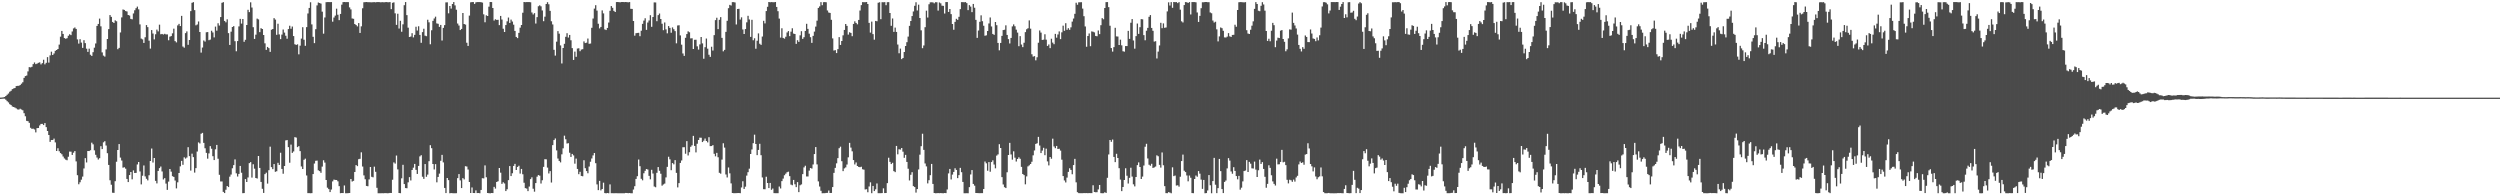 <svg xmlns="http://www.w3.org/2000/svg" width="1920" height="150"><path d="M0 74.965h1v1.000H0zM1 74.891h1v1.000H1zM2 74.756h1v1.000H2zM3 74.509h1v1.264H3zM4 73.728h1v2.883H4zM5 72.740h1v4.964H5zM6 71.832h1v6.817H6zM7 70.476h1v9.548H7zM8 69.756h1v10.947H8zM9 68.467h1v13.347H9zM10 67.917h1v14.275H10zM11 67.609h1v15.038H11zM12 66.103h1v17.143H12zM13 65.949h1v18.070H13zM14 65.907h1v18.242H14zM15 65.314h1v18.203H15zM16 64.272h1v19.850H16zM17 63.204h1v21.466H17zM18 59.826h1v27.098H18zM19 58.398h1v30.879H19zM20 57.999h1v34.828H20zM21 54.857h1v38.246H21zM22 51.550h1v42.832H22zM23 51.781h1v46.345H23zM24 51.284h1v47.690H24zM25 49.277h1v49.529H25zM26 47.970h1v51.460H26zM27 49.230h1v52.429H27zM28 48.866h1v49.563H28zM29 48.227h1v50.079H29zM30 47.871h1v48.487H30zM31 49.452h1v45.733H31zM32 48.491h1v46.626H32zM33 45.868h1v50.181H33zM34 49.397h1v45.115H34zM35 48.215h1v49.408H35zM36 43.886h1v56.739H36zM37 48.081h1v55.575H37zM38 42.566h1v66.385H38zM39 39.668h1v67.868H39zM40 42.258h1v65.237H40zM41 41.052h1v65.412H41zM42 39.025h1v70.355H42zM43 38.391h1v77.577H43zM44 37.613h1v76.276H44zM45 34.237h1v81.946H45zM46 28.145h1v89.420H46zM47 23.736h1v94.723H47zM48 26.058h1v94.157H48zM49 29.240h1v92.482H49zM50 29.806h1v92.843H50zM51 29.325h1v93.778H51zM52 27.464h1v92.899H52zM53 26.312h1v90.132H53zM54 26.990h1v89.492H54zM55 24.190h1v94.790H55zM56 21.813h1v95.424H56zM57 21.074h1v94.954H57zM58 22.229h1v101.707H58zM59 30.267h1v104.262H59zM60 33.501h1v107.998H60zM61 30.106h1v109.872H61zM62 32.721h1v105.247H62zM63 36.767h1v98.848H63zM64 30.895h1v98.509H64zM65 33.145h1v88.297H65zM66 37.371h1v87.406H66zM67 39.826h1v76.123H67zM68 37.368h1v78.669H68zM69 42.020h1v73.358H69zM70 42.967h1v66.611H70zM71 40.077h1v70.753H71zM72 36.623h1v78.842H72zM73 33.369h1v85.524H73zM74 19.900h1v101.070H74zM75 18.376h1v104.157H75zM76 14.289h1v107.197H76zM77 20.216h1v92.042H77zM78 40.255h1v74.254H78zM79 42.687h1v66.612H79zM80 43.494h1v64.928H80zM81 37.936h1v73.845H81zM82 29.970h1v87.693H82zM83 22.356h1v104.296H83zM84 11.572h1v126.863H84zM85 12.949h1v128.947H85zM86 16.849h1v131.186H86zM87 17.676h1v130.424H87zM88 15.590h1v123.552H88zM89 16.314h1v107.923H89zM90 37.770h1v77.423H90zM91 36.766h1v73.873H91zM92 24.939h1v96.108H92zM93 13.376h1v109.918H93zM94 7.284h1v121.469H94zM95 7.615h1v120.827H95zM96 8.515h1v121.001H96zM97 8.809h1v128.591H97zM98 11.542h1v128.294H98zM99 11.932h1v122.508H99zM100 14.487h1v117.589H100zM101 14.862h1v122.861H101zM102 10.333h1v120.524H102zM103 7.885h1v124.987H103zM104 6.282h1v126.476H104zM105 5.069h1v121.217H105zM106 7.177h1v117.228H106zM107 18.747h1v112.957H107zM108 29.654h1v111.955H108zM109 30.239h1v104.712H109zM110 32.967h1v94.098H110zM111 28.622h1v106.827H111zM112 19.259h1v118.034H112zM113 20.826h1v117.731H113zM114 31.212h1v103.369H114zM115 37.344h1v86.319H115zM116 23.106h1v90.968H116zM117 25.775h1v99.033H117zM118 30.261h1v91.080H118zM119 26.306h1v112.615H119zM120 22.716h1v118.113H120zM121 24.132h1v107.129H121zM122 18.955h1v110.176H122zM123 26.292h1v101.589H123zM124 26.085h1v105.601H124zM125 26.511h1v111.343H125zM126 25.938h1v110.858H126zM127 26.405h1v114.605H127zM128 26.399h1v119.418H128zM129 30.929h1v108.548H129zM130 28.151h1v101.616H130zM131 27.720h1v104.140H131zM132 25.622h1v109.714H132zM133 21.994h1v113.903H133zM134 31.568h1v107.067H134zM135 32.572h1v112.139H135zM136 19.517h1v120.505H136zM137 18.328h1v114.548H137zM138 20.028h1v107.691H138zM139 12.169h1v111.394H139zM140 35.761h1v90.787H140zM141 36.617h1v84.221H141zM142 25.422h1v96.382H142zM143 24.122h1v96.843H143zM144 34.416h1v78.650H144zM145 30.740h1v89.145H145zM146 8.561h1v122.474H146zM147 2.165h1v115.845H147zM148 1.662h1v119.018H148zM149 7.760h1v124.797H149zM150 19.445h1v109.693H150zM151 18.809h1v97.585H151zM152 16.475h1v92.881H152zM153 24.570h1v85.634H153zM154 40.395h1v62.323H154zM155 36.523h1v65.514H155zM156 31.064h1v78.682H156zM157 31.975h1v81.900H157zM158 24.800h1v92.581H158zM159 24.609h1v97.257H159zM160 30.888h1v86.912H160zM161 30.423h1v81.797H161zM162 23.603h1v90.634H162zM163 24.914h1v95.057H163zM164 28.711h1v94.229H164zM165 20.450h1v94.234H165zM166 23.569h1v87.762H166zM167 17.844h1v104.074H167zM168 19.584h1v114.643H168zM169 13.114h1v126.246H169zM170 2.168h1v137.175H170zM171 1.623h1v145.750H171zM172 16.091h1v132.165H172zM173 17.130h1v128.567H173zM174 14.871h1v127.980H174zM175 25.454h1v118.237H175zM176 34.505h1v101.167H176zM177 24.330h1v109.717H177zM178 20.748h1v108.488H178zM179 20.065h1v106.747H179zM180 31.666h1v90.763H180zM181 39.382h1v93.741H181zM182 31.521h1v104.072H182zM183 20.263h1v113.303H183zM184 14.514h1v112.900H184zM185 18.115h1v114.541H185zM186 14.592h1v133.791H186zM187 32.086h1v116.199H187zM188 30.565h1v106.938H188zM189 19.182h1v120.586H189zM190 7.521h1v128.794H190zM191 9.318h1v115.944H191zM192 1.783h1v122.721H192zM193 5.769h1v130.630H193zM194 20.914h1v105.254H194zM195 29.893h1v99.633H195zM196 26.633h1v110.075H196zM197 14.268h1v122.848H197zM198 14.878h1v104.936H198zM199 24.695h1v104.261H199zM200 21.633h1v118.113H200zM201 22.253h1v122.760H201zM202 26.901h1v121.297H202zM203 33.299h1v100.413H203zM204 38.315h1v94.294H204zM205 36.067h1v104.961H205zM206 36.971h1v93.761H206zM207 39.837h1v72.816H207zM208 22.857h1v105.482H208zM209 22.269h1v107.600H209zM210 13.924h1v112.088H210zM211 15.045h1v116.886H211zM212 26.722h1v104.795H212zM213 18.210h1v106.846H213zM214 26.405h1v100.243H214zM215 30.051h1v87.227H215zM216 26.556h1v103.208H216zM217 22.656h1v110.787H217zM218 25.017h1v102.481H218zM219 27.450h1v80.393H219zM220 29.758h1v77.818H220zM221 22.315h1v90.709H221zM222 19.743h1v105.238H222zM223 22.079h1v88.972H223zM224 20.383h1v97.022H224zM225 27.689h1v88.656H225zM226 33.974h1v71.359H226zM227 34.506h1v71.181H227zM228 34.022h1v78.960H228zM229 41.736h1v70.471H229zM230 35.069h1v80.997H230zM231 29.650h1v98.184H231zM232 20.914h1v108.899H232zM233 30.531h1v92.201H233zM234 35.171h1v86.696H234zM235 20.821h1v113.915H235zM236 10.336h1v137.974H236zM237 6.111h1v142.194H237zM238 1.715h1v146.690H238zM239 18.758h1v129.586H239zM240 28.273h1v105.394H240zM241 33.103h1v92.505H241zM242 22.403h1v101.092H242zM243 4.157h1v119.209H243zM244 1.959h1v128.836H244zM245 2.316h1v129.097H245zM246 2.772h1v129.914H246zM247 8.974h1v118.996H247zM248 25.859h1v97.231H248zM249 13.427h1v111.455H249zM250 1.681h1v136.561H250zM251 1.609h1v142.535H251zM252 1.585h1v143.677H252zM253 1.624h1v145.880H253zM254 1.590h1v143.957H254zM255 16.619h1v122.677H255zM256 13.473h1v124.438H256zM257 11.981h1v126.205H257zM258 6.662h1v131.563H258zM259 11.314h1v127.964H259zM260 15.460h1v127.516H260zM261 10.710h1v137.680H261zM262 3.606h1v144.610H262zM263 1.640h1v146.628H263zM264 1.560h1v140.877H264zM265 1.637h1v146.777H265zM266 1.565h1v146.875H266zM267 1.616h1v146.730H267zM268 5.665h1v142.535H268zM269 7.237h1v130.246H269zM270 14.199h1v125.232H270zM271 14.446h1v124.435H271zM272 18.442h1v113.673H272zM273 19.252h1v107.523H273zM274 20.270h1v107.308H274zM275 17.716h1v104.529H275zM276 25.318h1v96.666H276zM277 20.236h1v96.739H277zM278 6.368h1v121.544H278zM279 1.730h1v132.997H279zM280 1.647h1v136.040H280zM281 1.558h1v141.246H281zM282 1.694h1v141.363H282zM283 1.674h1v136.112H283zM284 1.745h1v126.522H284zM285 1.778h1v134.026H285zM286 1.684h1v134.498H286zM287 1.613h1v126.371H287zM288 1.768h1v130.175H288zM289 1.606h1v142.640H289zM290 1.586h1v146.835H290zM291 1.649h1v146.770H291zM292 1.807h1v146.626H292zM293 1.653h1v146.702H293zM294 1.724h1v146.700H294zM295 1.734h1v146.608H295zM296 1.550h1v146.800H296zM297 1.678h1v146.748H297zM298 1.720h1v146.650H298zM299 1.585h1v146.608H299zM300 7.033h1v141.180H300zM301 2.129h1v135.912H301zM302 1.771h1v122.967H302zM303 10.253h1v115.397H303zM304 19.102h1v100.367H304zM305 10.549h1v119.546H305zM306 21.898h1v126.318H306zM307 15.992h1v132.385H307zM308 24.391h1v112.556H308zM309 18.703h1v107.876H309zM310 4.002h1v137.383H310zM311 1.589h1v142.860H311zM312 11.607h1v132.990H312zM313 21.270h1v118.737H313zM314 28.417h1v107.630H314zM315 28.074h1v110.541H315zM316 25.491h1v105.060H316zM317 28.741h1v100.052H317zM318 26.767h1v99.110H318zM319 20.556h1v109.888H319zM320 23.434h1v110.147H320zM321 20.190h1v107.226H321zM322 26.836h1v93.269H322zM323 32.886h1v86.329H323zM324 24.667h1v111.048H324zM325 22.076h1v115.310H325zM326 27.396h1v98.614H326zM327 27.807h1v107.961H327zM328 15.172h1v118.935H328zM329 17.137h1v106.666H329zM330 33.973h1v77.559H330zM331 23.235h1v90.584H331zM332 16.029h1v109.911H332zM333 14.193h1v115.970H333zM334 12.793h1v113.287H334zM335 17.984h1v122.067H335zM336 18.262h1v117.643H336zM337 20.613h1v112.729H337zM338 19.132h1v104.362H338zM339 31.104h1v87.859H339zM340 21.379h1v103.349H340zM341 19.285h1v125.035H341zM342 1.833h1v146.462H342zM343 1.784h1v134.940H343zM344 10.245h1v128.082H344zM345 4.628h1v143.807H345zM346 6.621h1v141.654H346zM347 3.081h1v145.277H347zM348 1.609h1v146.814H348zM349 4.129h1v144.302H349zM350 7.479h1v140.916H350zM351 18.051h1v118.755H351zM352 19.627h1v114.063H352zM353 23.072h1v115.470H353zM354 22.220h1v122.236H354zM355 9.982h1v126.831H355zM356 18.443h1v119.337H356zM357 18.911h1v108.720H357zM358 32.828h1v95.092H358zM359 35.264h1v94.933H359zM360 11.974h1v127.794H360zM361 1.766h1v146.471H361zM362 1.608h1v142.358H362zM363 1.611h1v146.634H363zM364 3.030h1v145.220H364zM365 1.790h1v144.435H365zM366 1.606h1v146.653H366zM367 1.599h1v146.626H367zM368 1.581h1v146.822H368zM369 1.679h1v144.179H369zM370 1.992h1v134.852H370zM371 11.003h1v126.019H371zM372 17.086h1v109.933H372zM373 11.782h1v124.334H373zM374 12.285h1v135.920H374zM375 5.142h1v143.211H375zM376 1.548h1v146.906H376zM377 1.571h1v146.674H377zM378 6.119h1v142.179H378zM379 15.753h1v127.777H379zM380 14.805h1v130.045H380zM381 15.292h1v124.481H381zM382 15.230h1v123.997H382zM383 19.322h1v109.710H383zM384 12.223h1v120.364H384zM385 14.985h1v126.239H385zM386 22.058h1v117.934H386zM387 24.582h1v116.314H387zM388 19.233h1v127.481H388zM389 16.399h1v128.940H389zM390 13.453h1v124.869H390zM391 17.597h1v109.935H391zM392 15.070h1v120.170H392zM393 16.549h1v116.495H393zM394 18.963h1v108.466H394zM395 23.776h1v102.058H395zM396 28.362h1v102.174H396zM397 29.284h1v98.940H397zM398 25.255h1v102.021H398zM399 21.224h1v112.099H399zM400 19.224h1v110.521H400zM401 9.775h1v124.042H401zM402 1.560h1v138.792H402zM403 1.684h1v142.800H403zM404 1.594h1v143.247H404zM405 1.565h1v145.215H405zM406 1.573h1v141.672H406zM407 1.716h1v135.882H407zM408 9.567h1v126.614H408zM409 11.117h1v133.822H409zM410 10.101h1v137.087H410zM411 18.049h1v122.569H411zM412 13.169h1v122.516H412zM413 4.799h1v129.645H413zM414 4.111h1v130.790H414zM415 4.874h1v136.058H415zM416 8.024h1v130.423H416zM417 16.272h1v111.893H417zM418 12.825h1v109.426H418zM419 3.063h1v119.297H419zM420 1.695h1v127.011H420zM421 3.262h1v129.957H421zM422 8.371h1v123.068H422zM423 16.345h1v123.820H423zM424 18.764h1v92.673H424zM425 38.256h1v69.300H425zM426 42.687h1v63.665H426zM427 31.978h1v83.553H427zM428 23.930h1v97.829H428zM429 25.868h1v97.720H429zM430 34.857h1v89.841H430zM431 48.750h1v69.764H431zM432 36.887h1v77.035H432zM433 33.614h1v70.595H433zM434 28.272h1v78.677H434zM435 25.483h1v84.726H435zM436 28.811h1v81.156H436zM437 26.827h1v90.452H437zM438 30.905h1v89.623H438zM439 36.991h1v81.207H439zM440 46.037h1v73.296H440zM441 39.653h1v86.055H441zM442 43.610h1v78.176H442zM443 37.253h1v92.491H443zM444 37.049h1v96.753H444zM445 39.338h1v92.605H445zM446 38.054h1v97.082H446zM447 37.794h1v97.563H447zM448 31.790h1v91.319H448zM449 33.073h1v96.101H449zM450 32.758h1v98.605H450zM451 29.573h1v103.501H451zM452 33.653h1v94.270H452zM453 33.422h1v90.794H453zM454 21.361h1v100.345H454zM455 14.244h1v105.112H455zM456 6.617h1v110.892H456zM457 3.988h1v121.357H457zM458 8.126h1v133.499H458zM459 18.237h1v127.778H459zM460 21.824h1v117.098H460zM461 20.665h1v125.538H461zM462 7.961h1v137.200H462zM463 10.284h1v130.010H463zM464 22.561h1v125.704H464zM465 23.095h1v125.365H465zM466 21.434h1v126.793H466zM467 17.330h1v131.116H467zM468 8.288h1v133.331H468zM469 4.650h1v143.738H469zM470 5.978h1v142.391H470zM471 8.339h1v140.108H471zM472 9.220h1v139.157H472zM473 1.587h1v146.782H473zM474 1.555h1v146.889H474zM475 1.698h1v146.744H475zM476 1.720h1v146.709H476zM477 1.547h1v146.876H477zM478 1.531h1v146.890H478zM479 1.625h1v146.788H479zM480 1.561h1v146.635H480zM481 1.652h1v146.578H481zM482 1.799h1v146.584H482zM483 1.579h1v146.637H483zM484 6.734h1v141.693H484zM485 6.855h1v141.575H485zM486 16.124h1v129.435H486zM487 27.369h1v115.649H487zM488 25.473h1v111.963H488zM489 25.316h1v109.991H489zM490 25.168h1v97.363H490zM491 27.826h1v99.812H491zM492 23.615h1v113.723H492zM493 18.330h1v120.158H493zM494 15.816h1v117.271H494zM495 14.029h1v117.136H495zM496 22.917h1v106.896H496zM497 17.283h1v112.905H497zM498 15.704h1v119.360H498zM499 11.681h1v126.066H499zM500 20.565h1v109.856H500zM501 13.063h1v120.206H501zM502 1.847h1v141.405H502zM503 1.882h1v141.922H503zM504 16.290h1v116.423H504zM505 11.615h1v116.679H505zM506 10.403h1v120.792H506zM507 14.592h1v118.847H507zM508 18.235h1v124.369H508zM509 23.188h1v118.482H509zM510 17.260h1v123.731H510zM511 22.598h1v113.633H511zM512 25.614h1v102.549H512zM513 20.028h1v100.339H513zM514 21.410h1v100.934H514zM515 25.150h1v105.539H515zM516 21.031h1v104.197H516zM517 22.430h1v103.766H517zM518 23.905h1v99.096H518zM519 33.288h1v99.499H519zM520 19.576h1v124.340H520zM521 19.404h1v121.247H521zM522 27.174h1v97.958H522zM523 34.315h1v88.932H523zM524 41.037h1v72.079H524zM525 42.927h1v70.125H525zM526 29.031h1v89.023H526zM527 26.149h1v82.226H527zM528 24.075h1v95.322H528zM529 24.784h1v92.126H529zM530 29.506h1v83.259H530zM531 29.400h1v82.226H531zM532 37.652h1v66.708H532zM533 30.549h1v81.553H533zM534 30.525h1v86.504H534zM535 35.571h1v74.792H535zM536 38.103h1v69.424H536zM537 34.084h1v71.641H537zM538 28.411h1v77.387H538zM539 33.328h1v75.788H539zM540 45.098h1v62.961H540zM541 36.246h1v70.140H541zM542 29.579h1v78.701H542zM543 37.388h1v71.978H543zM544 42.021h1v63.370H544zM545 43.697h1v68.523H545zM546 35.909h1v76.272H546zM547 38.832h1v72.608H547zM548 26.994h1v91.113H548zM549 15.456h1v104.624H549zM550 13.613h1v103.777H550zM551 22.385h1v98.388H551zM552 15.186h1v117.525H552zM553 13.169h1v120.197H553zM554 29.060h1v93.518H554zM555 39.447h1v70.558H555zM556 38.312h1v75.056H556zM557 24.499h1v109.496H557zM558 15.981h1v120.290H558zM559 6.315h1v122.295H559zM560 3.759h1v129.364H560zM561 4.265h1v136.584H561zM562 1.618h1v146.596H562zM563 1.632h1v146.751H563zM564 1.893h1v146.459H564zM565 18.805h1v129.536H565zM566 6.899h1v141.386H566zM567 6.769h1v141.444H567zM568 14.990h1v133.379H568zM569 13.323h1v130.672H569zM570 22.618h1v116.611H570zM571 26.133h1v118.993H571zM572 22.341h1v121.018H572zM573 17.149h1v117.693H573zM574 12.154h1v120.104H574zM575 14.940h1v114.620H575zM576 28.301h1v89.980H576zM577 15.206h1v99.588H577zM578 30.942h1v79.014H578zM579 29.385h1v74.055H579zM580 37.441h1v73.155H580zM581 31.260h1v87.903H581zM582 25.639h1v89.510H582zM583 33.575h1v76.844H583zM584 34.449h1v84.762H584zM585 28.075h1v108.222H585zM586 15.970h1v129.344H586zM587 17.978h1v127.362H587zM588 8.506h1v127.251H588zM589 5.239h1v135.288H589zM590 1.546h1v142.907H590zM591 1.730h1v138.757H591zM592 1.577h1v144.170H592zM593 1.699h1v143.096H593zM594 1.746h1v146.605H594zM595 1.558h1v146.796H595zM596 5.310h1v143.074H596zM597 8.579h1v139.777H597zM598 14.270h1v128.995H598zM599 28.888h1v115.858H599zM600 21.725h1v117.383H600zM601 29.127h1v108.042H601zM602 29.683h1v104.910H602zM603 28.198h1v105.171H603zM604 24.929h1v107.297H604zM605 23.855h1v107.964H605zM606 27.736h1v107.547H606zM607 24.327h1v117.450H607zM608 21.711h1v120.568H608zM609 25.786h1v112.386H609zM610 26.093h1v115.398H610zM611 33.711h1v110.007H611zM612 30.877h1v108.997H612zM613 32.170h1v115.395H613zM614 27.126h1v115.143H614zM615 23.937h1v117.676H615zM616 29.861h1v103.856H616zM617 28.564h1v99.996H617zM618 23.738h1v103.535H618zM619 18.281h1v117.267H619zM620 22.179h1v113.338H620zM621 25.839h1v105.187H621zM622 28.578h1v100.463H622zM623 32.942h1v96.528H623zM624 27.560h1v98.765H624zM625 24.281h1v94.040H625zM626 20.446h1v92.488H626zM627 15.882h1v110.374H627zM628 6.074h1v133.252H628zM629 4.919h1v138.324H629zM630 1.615h1v144.920H630zM631 4.012h1v144.396H631zM632 1.686h1v146.713H632zM633 1.563h1v146.838H633zM634 1.762h1v146.411H634zM635 8.026h1v140.104H635zM636 9.605h1v136.737H636zM637 9.940h1v138.301H637zM638 15.186h1v132.983H638zM639 29.494h1v114.178H639zM640 38.789h1v93.994H640zM641 38.489h1v90.431H641zM642 40.731h1v84.691H642zM643 37.712h1v83.758H643zM644 28.508h1v85.305H644zM645 34.526h1v78.129H645zM646 31.493h1v92.318H646zM647 27.134h1v104.299H647zM648 22.968h1v106.372H648zM649 18.443h1v110.138H649zM650 19.873h1v106.506H650zM651 26.599h1v94.221H651zM652 24.767h1v84.932H652zM653 25.289h1v88.046H653zM654 27.777h1v88.454H654zM655 18.362h1v104.592H655zM656 16.362h1v109.926H656zM657 17.599h1v107.153H657zM658 18.693h1v108.815H658zM659 15.302h1v112.900H659zM660 8.067h1v120.326H660zM661 3.933h1v124.102H661zM662 1.619h1v128.364H662zM663 1.695h1v128.610H663zM664 1.706h1v143.778H664zM665 1.561h1v143.736H665zM666 3.071h1v144.564H666zM667 17.548h1v125.672H667zM668 25.038h1v114.997H668zM669 16.578h1v131.809H669zM670 26.224h1v116.561H670zM671 30.442h1v116.283H671zM672 16.059h1v129.368H672zM673 16.352h1v124.553H673zM674 2.081h1v146.320H674zM675 1.716h1v146.676H675zM676 14.724h1v133.649H676zM677 1.709h1v146.555H677zM678 1.739h1v142.897H678zM679 1.615h1v146.653H679zM680 3.995h1v144.244H680zM681 1.673h1v138.978H681zM682 1.631h1v119.515H682zM683 9.962h1v114.329H683zM684 19.810h1v106.201H684zM685 14.163h1v110.856H685zM686 24.492h1v106.918H686zM687 21.207h1v110.994H687zM688 24.513h1v87.581H688zM689 34.196h1v84.346H689zM690 40.928h1v73.701H690zM691 37.319h1v77.560H691zM692 45.425h1v68.257H692zM693 44.532h1v71.943H693zM694 39.938h1v81.275H694zM695 35.321h1v83.631H695zM696 32.409h1v91.968H696zM697 28.115h1v101.449H697zM698 19.878h1v118.735H698zM699 16.120h1v118.135H699zM700 12.358h1v119.880H700zM701 8.830h1v134.138H701zM702 4.446h1v139.239H702zM703 1.728h1v146.178H703zM704 8.024h1v137.156H704zM705 3.573h1v126.596H705zM706 13.804h1v105.002H706zM707 23.282h1v88.986H707zM708 37.033h1v65.671H708zM709 34.899h1v80.213H709zM710 20.865h1v104.662H710zM711 8.206h1v119.613H711zM712 13.487h1v127.353H712zM713 3.258h1v135.135H713zM714 1.800h1v132.757H714zM715 1.722h1v124.173H715zM716 1.819h1v139.465H716zM717 2.563h1v145.637H717zM718 1.689h1v146.755H718zM719 1.720h1v146.679H719zM720 8.147h1v140.135H720zM721 1.876h1v146.488H721zM722 2.543h1v145.721H722zM723 4.344h1v144.023H723zM724 4.519h1v143.910H724zM725 10.392h1v137.812H725zM726 1.595h1v146.747H726zM727 1.572h1v143.960H727zM728 9.175h1v123.996H728zM729 6.919h1v122.846H729zM730 10.858h1v126.974H730zM731 18.410h1v115.698H731zM732 22.846h1v109.187H732zM733 16.772h1v112.479H733zM734 14.463h1v116.052H734zM735 15.268h1v121.539H735zM736 12.888h1v121.613H736zM737 6.989h1v121.929H737zM738 1.617h1v130.623H738zM739 1.626h1v138.110H739zM740 1.765h1v146.646H740zM741 1.577h1v146.868H741zM742 2.419h1v145.975H742zM743 7.786h1v140.633H743zM744 3.967h1v139.772H744zM745 5.062h1v128.917H745zM746 9.337h1v121.279H746zM747 3.044h1v138.240H747zM748 5.952h1v136.636H748zM749 15.280h1v132.968H749zM750 29.081h1v119.214H750zM751 23.428h1v124.911H751zM752 16.741h1v131.623H752zM753 11.754h1v136.574H753zM754 16.259h1v132.090H754zM755 19.772h1v125.363H755zM756 27.449h1v96.629H756zM757 27.143h1v98.298H757zM758 23.830h1v107.312H758zM759 18.000h1v106.476H759zM760 13.401h1v118.471H760zM761 20.339h1v104.107H761zM762 26.041h1v97.098H762zM763 26.786h1v99.588H763zM764 16.911h1v112.361H764zM765 19.377h1v100.124H765zM766 32.998h1v85.571H766zM767 38.637h1v72.084H767zM768 32.987h1v80.671H768zM769 27.564h1v108.479H769zM770 23.108h1v118.579H770zM771 22.847h1v120.901H771zM772 19.442h1v124.975H772zM773 26.845h1v105.432H773zM774 30.053h1v89.001H774zM775 33.371h1v76.367H775zM776 29.157h1v89.453H776zM777 20.265h1v102.383H777zM778 18.714h1v97.496H778zM779 20.165h1v100.943H779zM780 22.803h1v101.274H780zM781 25.048h1v97.043H781zM782 35.458h1v85.387H782zM783 27.736h1v94.228H783zM784 34.184h1v93.983H784zM785 36.223h1v97.430H785zM786 32.796h1v101.682H786zM787 24.658h1v116.900H787zM788 22.484h1v112.969H788zM789 21.725h1v106.056H789zM790 15.668h1v111.332H790zM791 22.016h1v103.936H791zM792 41.668h1v82.540H792zM793 43.459h1v75.829H793zM794 43.088h1v72.475H794zM795 46.360h1v64.175H795zM796 43.964h1v66.054H796zM797 32.845h1v72.257H797zM798 23.422h1v88.348H798zM799 25.024h1v92.519H799zM800 30.667h1v85.005H800zM801 30.482h1v83.018H801zM802 26.340h1v92.876H802zM803 30.456h1v83.746H803zM804 35.297h1v88.652H804zM805 34.168h1v92.855H805zM806 36.965h1v83.615H806zM807 29.723h1v92.209H807zM808 32.718h1v73.768H808zM809 33.938h1v78.526H809zM810 26.010h1v87.792H810zM811 28.917h1v83.170H811zM812 26.460h1v87.984H812zM813 24.109h1v90.099H813zM814 30.030h1v85.611H814zM815 24.843h1v97.757H815zM816 19.737h1v115.465H816zM817 23.651h1v114.945H817zM818 17.820h1v122.327H818zM819 22.890h1v113.484H819zM820 21.658h1v110.361H820zM821 22.886h1v106.350H821zM822 21.013h1v109.479H822zM823 16.576h1v117.281H823zM824 14.208h1v112.551H824zM825 10.614h1v111.384H825zM826 2.092h1v137.927H826zM827 3.660h1v143.951H827zM828 1.786h1v146.547H828zM829 1.733h1v146.664H829zM830 1.668h1v146.715H830zM831 6.602h1v141.785H831zM832 12.441h1v135.813H832zM833 20.313h1v128.019H833zM834 35.875h1v112.389H834zM835 27.672h1v120.704H835zM836 25.700h1v122.563H836zM837 35.468h1v112.853H837zM838 24.090h1v124.215H838zM839 24.350h1v117.944H839zM840 24.884h1v122.560H840zM841 27.605h1v120.057H841zM842 27.859h1v119.736H842zM843 23.393h1v122.053H843zM844 26.230h1v115.825H844zM845 19.368h1v128.958H845zM846 13.928h1v134.506H846zM847 14.791h1v133.583H847zM848 6.157h1v141.502H848zM849 1.620h1v146.578H849zM850 1.607h1v134.942H850zM851 5.458h1v113.157H851zM852 19.740h1v87.778H852zM853 36.939h1v71.956H853zM854 39.608h1v67.546H854zM855 36.190h1v84.331H855zM856 21.330h1v103.183H856zM857 27.932h1v90.178H857zM858 28.072h1v93.288H858zM859 34.550h1v94.613H859zM860 30.467h1v107.491H860zM861 34.826h1v111.951H861zM862 39.349h1v104.281H862zM863 39.664h1v98.598H863zM864 35.381h1v93.822H864zM865 35.393h1v99.564H865zM866 23.720h1v117.217H866zM867 29.838h1v106.741H867zM868 17.447h1v111.381H868zM869 14.623h1v120.996H869zM870 31.060h1v110.487H870zM871 37.380h1v105.797H871zM872 27.754h1v108.194H872zM873 18.092h1v108.745H873zM874 26.029h1v98.697H874zM875 20.883h1v107.398H875zM876 14.699h1v122.781H876zM877 14.866h1v120.781H877zM878 27.004h1v100.115H878zM879 30.942h1v81.754H879zM880 23.618h1v86.805H880zM881 21.406h1v100.321H881zM882 12.887h1v113.611H882zM883 11.548h1v115.757H883zM884 21.466h1v104.322H884zM885 23.649h1v105.322H885zM886 31.935h1v96.610H886zM887 31.642h1v96.249H887zM888 44.898h1v74.381H888zM889 39.614h1v80.395H889zM890 34.918h1v91.698H890zM891 17.526h1v111.207H891zM892 21.682h1v95.420H892zM893 17.966h1v108.938H893zM894 21.351h1v121.622H894zM895 21.111h1v127.226H895zM896 8.748h1v139.648H896zM897 1.777h1v145.787H897zM898 4.255h1v143.686H898zM899 1.617h1v146.803H899zM900 5.996h1v122.515H900zM901 1.555h1v133.714H901zM902 1.683h1v133.118H902zM903 1.607h1v140.894H903zM904 2.389h1v139.893H904zM905 1.653h1v141.695H905zM906 7.436h1v128.286H906zM907 16.405h1v107.284H907zM908 17.258h1v101.479H908zM909 3.886h1v127.260H909zM910 1.588h1v130.578H910zM911 1.756h1v133.007H911zM912 2.236h1v137.043H912zM913 1.603h1v133.190H913zM914 11.095h1v125.426H914zM915 1.575h1v146.724H915zM916 1.599h1v146.794H916zM917 1.595h1v135.898H917zM918 1.808h1v133.026H918zM919 9.591h1v126.132H919zM920 16.870h1v114.497H920zM921 12.189h1v121.179H921zM922 6.278h1v131.666H922zM923 1.724h1v143.309H923zM924 1.723h1v136.445H924zM925 1.561h1v146.869H925zM926 1.560h1v146.728H926zM927 1.671h1v144.604H927zM928 1.696h1v132.764H928zM929 9.585h1v132.698H929zM930 10.196h1v138.209H930zM931 15.785h1v123.291H931zM932 17.283h1v103.979H932zM933 16.697h1v125.153H933zM934 22.512h1v125.834H934zM935 31.813h1v112.684H935zM936 27.940h1v94.111H936zM937 21.114h1v110.319H937zM938 21.640h1v123.547H938zM939 23.641h1v124.648H939zM940 28.737h1v110.995H940zM941 28.804h1v109.857H941zM942 28.101h1v101.211H942zM943 25.451h1v95.985H943zM944 27.923h1v95.399H944zM945 28.370h1v103.309H945zM946 26.816h1v106.616H946zM947 26.752h1v101.661H947zM948 18.977h1v112.282H948zM949 20.537h1v114.706H949zM950 7.664h1v130.079H950zM951 1.721h1v133.361H951zM952 1.573h1v144.113H952zM953 1.615h1v142.525H953zM954 1.755h1v137.560H954zM955 1.820h1v129.572H955zM956 1.638h1v129.327H956zM957 23.180h1v99.800H957zM958 25.744h1v106.341H958zM959 26.104h1v98.207H959zM960 22.858h1v102.857H960zM961 19.688h1v109.598H961zM962 16.379h1v113.073H962zM963 6.809h1v117.302H963zM964 1.617h1v128.634H964zM965 3.058h1v132.886H965zM966 8.236h1v122.508H966zM967 8.599h1v113.959H967zM968 4.470h1v121.435H968zM969 1.692h1v122.841H969zM970 3.424h1v126.306H970zM971 8.205h1v127.561H971zM972 23.795h1v120.360H972zM973 31.430h1v109.801H973zM974 29.734h1v97.216H974zM975 31.702h1v97.204H975zM976 23.615h1v111.009H976zM977 17.582h1v121.710H977zM978 19.329h1v121.905H978zM979 36.237h1v106.248H979zM980 31.183h1v90.658H980zM981 28.949h1v97.288H981zM982 29.250h1v96.896H982zM983 23.534h1v100.811H983zM984 23.072h1v92.030H984zM985 29.968h1v94.697H985zM986 32.111h1v92.163H986zM987 39.354h1v87.488H987zM988 37.899h1v100.213H988zM989 29.469h1v111.377H989zM990 22.588h1v115.426H990zM991 22.808h1v115.624H991zM992 9.658h1v129.968H992zM993 17.575h1v120.360H993zM994 19.581h1v119.880H994zM995 21.838h1v114.469H995zM996 26.573h1v108.433H996zM997 34.526h1v91.743H997zM998 37.480h1v86.579H998zM999 39.523h1v85.666H999zM1000 36.192h1v88.454H1000zM1001 37.483h1v89.051H1001zM1002 27.232h1v91.501H1002zM1003 28.347h1v89.987H1003zM1004 32.286h1v77.728H1004zM1005 32.336h1v81.681H1005zM1006 22.609h1v103.343H1006zM1007 25.738h1v101.995H1007zM1008 29.565h1v102.090H1008zM1009 29.923h1v98.652H1009zM1010 31.659h1v103.889H1010zM1011 28.760h1v108.940H1011zM1012 31.034h1v105.110H1012zM1013 27.087h1v108.402H1013zM1014 21.197h1v107.415H1014zM1015 4.976h1v130.432H1015zM1016 1.674h1v145.832H1016zM1017 1.622h1v146.740H1017zM1018 2.125h1v146.301H1018zM1019 3.339h1v145.043H1019zM1020 10.286h1v137.907H1020zM1021 8.082h1v140.336H1021zM1022 1.601h1v146.826H1022zM1023 1.592h1v146.855H1023zM1024 1.562h1v146.907H1024zM1025 1.614h1v146.815H1025zM1026 1.546h1v146.885H1026zM1027 1.583h1v146.693H1027zM1028 7.628h1v140.718H1028zM1029 5.109h1v143.176H1029zM1030 3.091h1v145.273H1030zM1031 1.573h1v146.853H1031zM1032 13.799h1v131.294H1032zM1033 10.975h1v131.301H1033zM1034 13.296h1v134.911H1034zM1035 1.755h1v146.588H1035zM1036 1.650h1v146.763H1036zM1037 9.780h1v138.521H1037zM1038 9.572h1v132.403H1038zM1039 8.304h1v122.903H1039zM1040 14.462h1v123.619H1040zM1041 15.506h1v132.804H1041zM1042 12.685h1v131.527H1042zM1043 2.690h1v142.193H1043zM1044 1.645h1v146.654H1044zM1045 2.491h1v143.477H1045zM1046 24.347h1v97.959H1046zM1047 37.590h1v78.433H1047zM1048 20.915h1v96.775H1048zM1049 11.351h1v103.216H1049zM1050 10.189h1v113.267H1050zM1051 23.809h1v103.936H1051zM1052 23.988h1v101.696H1052zM1053 21.872h1v99.787H1053zM1054 27.966h1v97.169H1054zM1055 29.396h1v103.767H1055zM1056 33.214h1v95.923H1056zM1057 39.052h1v89.691H1057zM1058 38.989h1v80.166H1058zM1059 44.414h1v75.835H1059zM1060 38.945h1v83.678H1060zM1061 37.184h1v84.542H1061zM1062 27.903h1v95.400H1062zM1063 31.045h1v95.689H1063zM1064 34.712h1v88.179H1064zM1065 30.203h1v102.005H1065zM1066 27.851h1v111.233H1066zM1067 22.252h1v114.506H1067zM1068 13.384h1v126.556H1068zM1069 1.723h1v141.710H1069zM1070 1.733h1v145.234H1070zM1071 1.621h1v139.489H1071zM1072 1.741h1v140.960H1072zM1073 1.578h1v139.456H1073zM1074 1.568h1v146.536H1074zM1075 2.472h1v145.890H1075zM1076 8.866h1v139.555H1076zM1077 7.658h1v140.756H1077zM1078 10.443h1v133.775H1078zM1079 25.997h1v121.506H1079zM1080 21.690h1v122.062H1080zM1081 26.485h1v114.638H1081zM1082 26.668h1v111.777H1082zM1083 22.782h1v114.710H1083zM1084 19.379h1v114.531H1084zM1085 19.910h1v114.552H1085zM1086 26.044h1v112.415H1086zM1087 23.603h1v121.901H1087zM1088 20.543h1v125.024H1088zM1089 25.485h1v116.006H1089zM1090 27.665h1v114.166H1090zM1091 38.336h1v104.841H1091zM1092 34.396h1v104.623H1092zM1093 30.110h1v116.239H1093zM1094 25.730h1v116.556H1094zM1095 23.276h1v119.424H1095zM1096 29.930h1v104.963H1096zM1097 28.316h1v101.422H1097zM1098 23.515h1v103.841H1098zM1099 18.307h1v117.173H1099zM1100 23.051h1v112.007H1100zM1101 26.068h1v104.282H1101zM1102 28.744h1v99.586H1102zM1103 34.187h1v94.704H1103zM1104 28.621h1v97.208H1104zM1105 25.176h1v92.714H1105zM1106 20.962h1v91.688H1106zM1107 16.199h1v110.026H1107zM1108 6.320h1v132.889H1108zM1109 4.934h1v138.240H1109zM1110 1.562h1v144.982H1110zM1111 4.116h1v144.249H1111zM1112 1.630h1v146.742H1112zM1113 1.554h1v146.842H1113zM1114 1.698h1v146.485H1114zM1115 7.955h1v140.095H1115zM1116 9.350h1v136.820H1116zM1117 9.405h1v138.885H1117zM1118 14.546h1v133.654H1118zM1119 28.939h1v114.678H1119zM1120 38.853h1v93.822H1120zM1121 38.188h1v90.702H1121zM1122 40.606h1v84.649H1122zM1123 37.568h1v83.887H1123zM1124 28.289h1v85.508H1124zM1125 34.236h1v78.106H1125zM1126 31.320h1v92.277H1126zM1127 26.909h1v104.307H1127zM1128 23.114h1v106.113H1128zM1129 18.549h1v109.907H1129zM1130 20.051h1v106.238H1130zM1131 26.706h1v94.028H1131zM1132 24.813h1v84.787H1132zM1133 25.281h1v87.994H1133zM1134 27.753h1v88.564H1134zM1135 18.372h1v104.682H1135zM1136 16.167h1v110.209H1136zM1137 17.216h1v107.642H1137zM1138 18.527h1v108.888H1138zM1139 15.360h1v112.744H1139zM1140 8.109h1v120.163H1140zM1141 4.137h1v123.749H1141zM1142 1.597h1v128.493H1142zM1143 1.637h1v128.500H1143zM1144 1.784h1v143.611H1144zM1145 1.587h1v143.832H1145zM1146 3.001h1v144.695H1146zM1147 17.711h1v125.568H1147zM1148 25.200h1v114.972H1148zM1149 16.754h1v131.455H1149zM1150 26.312h1v116.523H1150zM1151 30.343h1v116.319H1151zM1152 16.136h1v129.261H1152zM1153 16.280h1v124.555H1153zM1154 2.016h1v146.299H1154zM1155 1.673h1v146.612H1155zM1156 14.744h1v133.663H1156zM1157 1.651h1v146.616H1157zM1158 1.693h1v142.955H1158zM1159 1.575h1v146.782H1159zM1160 3.882h1v144.414H1160zM1161 1.626h1v138.963H1161zM1162 1.581h1v119.722H1162zM1163 9.889h1v114.562H1163zM1164 19.709h1v106.443H1164zM1165 14.214h1v110.968H1165zM1166 24.403h1v107.209H1166zM1167 21.320h1v111.029H1167zM1168 24.543h1v87.591H1168zM1169 34.229h1v84.477H1169zM1170 40.934h1v73.855H1170zM1171 37.423h1v77.542H1171zM1172 45.445h1v68.265H1172zM1173 44.533h1v71.898H1173zM1174 39.937h1v81.274H1174zM1175 35.413h1v83.528H1175zM1176 32.296h1v92.046H1176zM1177 27.992h1v101.513H1177zM1178 19.828h1v118.809H1178zM1179 16.077h1v118.187H1179zM1180 12.337h1v119.924H1180zM1181 8.900h1v134.098H1181zM1182 4.602h1v139.032H1182zM1183 1.668h1v146.158H1183zM1184 8.089h1v137.050H1184zM1185 3.613h1v126.544H1185zM1186 13.829h1v104.984H1186zM1187 23.530h1v88.681H1187zM1188 36.943h1v65.814H1188zM1189 34.796h1v80.265H1189zM1190 20.780h1v104.787H1190zM1191 8.235h1v119.575H1191zM1192 13.458h1v127.431H1192zM1193 3.171h1v135.217H1193zM1194 1.754h1v132.860H1194zM1195 1.803h1v124.126H1195zM1196 1.763h1v139.514H1196zM1197 2.442h1v145.801H1197zM1198 1.651h1v146.767H1198zM1199 1.646h1v146.799H1199zM1200 8.203h1v140.142H1200zM1201 1.793h1v146.621H1201zM1202 2.564h1v145.766H1202zM1203 4.276h1v144.135H1203zM1204 4.562h1v143.860H1204zM1205 10.400h1v137.867H1205zM1206 1.743h1v146.641H1206zM1207 1.630h1v143.969H1207zM1208 9.127h1v124.102H1208zM1209 7.136h1v122.492H1209zM1210 10.863h1v126.784H1210zM1211 18.536h1v115.568H1211zM1212 22.908h1v109.024H1212zM1213 16.741h1v112.494H1213zM1214 14.424h1v116.138H1214zM1215 15.247h1v121.497H1215zM1216 12.822h1v121.736H1216zM1217 6.960h1v121.981H1217zM1218 1.772h1v130.509H1218zM1219 1.591h1v138.188H1219zM1220 1.696h1v146.659H1220zM1221 1.605h1v146.786H1221zM1222 2.478h1v145.777H1222zM1223 7.765h1v140.560H1223zM1224 3.916h1v139.847H1224zM1225 5.045h1v128.962H1225zM1226 9.495h1v121.061H1226zM1227 3.115h1v138.177H1227zM1228 5.965h1v136.627H1228zM1229 15.252h1v133.026H1229zM1230 29.147h1v119.072H1230zM1231 23.418h1v124.963H1231zM1232 16.809h1v131.600H1232zM1233 11.723h1v136.646H1233zM1234 16.361h1v132.021H1234zM1235 19.752h1v125.324H1235zM1236 27.562h1v96.364H1236zM1237 27.128h1v98.316H1237zM1238 23.790h1v107.411H1238zM1239 18.067h1v106.408H1239zM1240 13.429h1v118.324H1240zM1241 20.305h1v104.156H1241zM1242 25.977h1v97.201H1242zM1243 26.758h1v99.647H1243zM1244 16.916h1v112.257H1244zM1245 19.400h1v99.986H1245zM1246 33.067h1v85.529H1246zM1247 38.610h1v72.037H1247zM1248 33.057h1v80.596H1248zM1249 27.528h1v108.493H1249zM1250 23.120h1v118.623H1250zM1251 22.905h1v120.882H1251zM1252 19.406h1v125.037H1252zM1253 26.851h1v105.472H1253zM1254 30.088h1v89.019H1254zM1255 33.334h1v76.396H1255zM1256 29.211h1v89.418H1256zM1257 20.245h1v102.401H1257zM1258 18.672h1v97.568H1258zM1259 20.109h1v100.971H1259zM1260 22.755h1v101.365H1260zM1261 25.113h1v97.034H1261zM1262 35.437h1v85.392H1262zM1263 27.827h1v94.133H1263zM1264 34.166h1v93.908H1264zM1265 36.202h1v97.503H1265zM1266 32.798h1v101.688H1266zM1267 24.666h1v116.961H1267zM1268 22.464h1v113.067H1268zM1269 21.693h1v106.126H1269zM1270 15.820h1v111.201H1270zM1271 22.142h1v103.802H1271zM1272 41.658h1v82.547H1272zM1273 43.459h1v75.837H1273zM1274 43.087h1v72.486H1274zM1275 46.344h1v64.160H1275zM1276 43.950h1v66.024H1276zM1277 32.892h1v72.212H1277zM1278 23.544h1v88.230H1278zM1279 25.136h1v92.339H1279zM1280 30.632h1v85.041H1280zM1281 30.471h1v83.027H1281zM1282 26.329h1v92.863H1282zM1283 30.514h1v83.698H1283zM1284 35.269h1v88.518H1284zM1285 34.149h1v92.886H1285zM1286 36.947h1v83.668H1286zM1287 29.690h1v92.281H1287zM1288 32.719h1v73.800H1288zM1289 33.909h1v78.585H1289zM1290 25.979h1v87.827H1290zM1291 28.873h1v83.235H1291zM1292 26.427h1v87.988H1292zM1293 24.137h1v90.096H1293zM1294 30.035h1v85.630H1294zM1295 24.822h1v97.729H1295zM1296 19.770h1v115.467H1296zM1297 23.716h1v114.889H1297zM1298 17.786h1v122.305H1298zM1299 22.853h1v113.550H1299zM1300 21.633h1v110.395H1300zM1301 22.880h1v106.387H1301zM1302 20.983h1v109.471H1302zM1303 16.680h1v117.207H1303zM1304 14.215h1v112.456H1304zM1305 10.562h1v111.455H1305zM1306 2.042h1v138.021H1306zM1307 3.588h1v143.843H1307zM1308 1.735h1v146.641H1308zM1309 1.672h1v146.726H1309zM1310 1.618h1v146.808H1310zM1311 6.603h1v141.820H1311zM1312 12.517h1v135.792H1312zM1313 20.111h1v128.084H1313zM1314 35.197h1v113.112H1314zM1315 27.404h1v120.874H1315zM1316 24.829h1v123.463H1316zM1317 34.161h1v114.185H1317zM1318 21.769h1v126.648H1318zM1319 20.828h1v120.438H1319zM1320 23.283h1v122.145H1320zM1321 25.920h1v120.794H1321zM1322 26.252h1v119.459H1322zM1323 20.194h1v120.471H1323zM1324 26.389h1v118.602H1324zM1325 28.742h1v119.608H1325zM1326 14.419h1v134.018H1326zM1327 14.404h1v130.914H1327zM1328 12.718h1v133.473H1328zM1329 8.190h1v136.738H1329zM1330 17.526h1v122.119H1330zM1331 25.938h1v95.318H1331zM1332 26.790h1v79.027H1332zM1333 32.910h1v69.699H1333zM1334 43.486h1v64.314H1334zM1335 45.879h1v65.839H1335zM1336 35.196h1v83.392H1336zM1337 37.151h1v83.593H1337zM1338 38.669h1v70.546H1338zM1339 46.910h1v61.396H1339zM1340 40.186h1v81.616H1340zM1341 43.735h1v80.855H1341zM1342 42.407h1v77.314H1342zM1343 44.804h1v65.411H1343zM1344 39.341h1v69.803H1344zM1345 31.918h1v91.892H1345zM1346 29.248h1v97.642H1346zM1347 27.092h1v89.064H1347zM1348 21.033h1v91.318H1348zM1349 27.056h1v91.821H1349zM1350 36.418h1v81.400H1350zM1351 34.607h1v80.179H1351zM1352 32.178h1v86.439H1352zM1353 29.301h1v89.089H1353zM1354 37.378h1v77.442H1354zM1355 33.001h1v88.044H1355zM1356 26.658h1v96.645H1356zM1357 34.009h1v84.803H1357zM1358 41.604h1v73.409H1358zM1359 40.891h1v72.874H1359zM1360 37.890h1v74.426H1360zM1361 38.093h1v80.567H1361zM1362 42.159h1v78.340H1362zM1363 35.545h1v79.792H1363zM1364 28.953h1v81.199H1364zM1365 32.398h1v82.416H1365zM1366 36.307h1v78.814H1366zM1367 32.328h1v94.204H1367zM1368 34.413h1v98.391H1368zM1369 33.099h1v96.410H1369zM1370 33.913h1v86.146H1370zM1371 40.976h1v74.432H1371zM1372 37.916h1v75.180H1372zM1373 28.516h1v89.307H1373zM1374 25.863h1v87.208H1374zM1375 18.428h1v96.873H1375zM1376 12.622h1v108.177H1376zM1377 3.940h1v123.570H1377zM1378 1.605h1v127.077H1378zM1379 1.722h1v136.208H1379zM1380 11.234h1v126.337H1380zM1381 19.634h1v118.312H1381zM1382 9.821h1v126.220H1382zM1383 11.025h1v125.564H1383zM1384 10.468h1v118.972H1384zM1385 9.211h1v116.326H1385zM1386 5.016h1v116.820H1386zM1387 9.227h1v112.087H1387zM1388 16.720h1v106.481H1388zM1389 35.517h1v89.948H1389zM1390 35.889h1v89.727H1390zM1391 30.277h1v98.685H1391zM1392 19.524h1v108.680H1392zM1393 15.259h1v122.082H1393zM1394 11.094h1v137.178H1394zM1395 13.925h1v134.485H1395zM1396 8.399h1v139.981H1396zM1397 1.767h1v146.503H1397zM1398 1.630h1v143.196H1398zM1399 1.783h1v131.086H1399zM1400 1.650h1v125.465H1400zM1401 2.558h1v131.840H1401zM1402 8.967h1v137.195H1402zM1403 17.396h1v123.298H1403zM1404 9.133h1v138.538H1404zM1405 7.144h1v141.173H1405zM1406 15.026h1v111.955H1406zM1407 31.233h1v84.180H1407zM1408 28.882h1v94.811H1408zM1409 32.214h1v104.412H1409zM1410 31.636h1v111.452H1410zM1411 35.220h1v94.716H1411zM1412 30.345h1v98.056H1412zM1413 24.871h1v116.102H1413zM1414 28.508h1v105.078H1414zM1415 23.774h1v97.933H1415zM1416 19.269h1v101.247H1416zM1417 24.730h1v104.868H1417zM1418 19.755h1v103.653H1418zM1419 25.216h1v95.149H1419zM1420 26.679h1v90.626H1420zM1421 22.962h1v90.453H1421zM1422 31.339h1v90.845H1422zM1423 37.107h1v89.547H1423zM1424 34.176h1v85.864H1424zM1425 33.316h1v92.452H1425zM1426 30.385h1v88.979H1426zM1427 38.006h1v59.685H1427zM1428 36.150h1v60.271H1428zM1429 37.502h1v87.461H1429zM1430 38.499h1v80.729H1430zM1431 34.583h1v81.370H1431zM1432 32.519h1v87.655H1432zM1433 27.095h1v101.086H1433zM1434 34.918h1v83.505H1434zM1435 25.468h1v95.625H1435zM1436 26.074h1v93.949H1436zM1437 33.271h1v90.001H1437zM1438 26.636h1v105.694H1438zM1439 19.486h1v117.477H1439zM1440 21.853h1v114.896H1440zM1441 18.181h1v126.728H1441zM1442 11.256h1v124.841H1442zM1443 24.737h1v105.029H1443zM1444 20.169h1v113.496H1444zM1445 29.522h1v100.760H1445zM1446 24.847h1v106.977H1446zM1447 23.623h1v111.985H1447zM1448 41.376h1v81.668H1448zM1449 38.769h1v72.257H1449zM1450 30.576h1v76.402H1450zM1451 13.892h1v116.585H1451zM1452 3.610h1v125.689H1452zM1453 16.019h1v112.144H1453zM1454 23.209h1v104.835H1454zM1455 23.854h1v105.620H1455zM1456 30.173h1v88.153H1456zM1457 30.249h1v86.626H1457zM1458 16.078h1v107.672H1458zM1459 1.788h1v128.386H1459zM1460 1.770h1v135.875H1460zM1461 1.624h1v137.111H1461zM1462 18.245h1v119.643H1462zM1463 25.052h1v117.859H1463zM1464 20.149h1v115.161H1464zM1465 13.863h1v118.423H1465zM1466 7.370h1v131.595H1466zM1467 17.309h1v114.342H1467zM1468 21.673h1v105.923H1468zM1469 16.702h1v107.417H1469zM1470 10.484h1v127.096H1470zM1471 1.781h1v134.790H1471zM1472 1.739h1v131.217H1472zM1473 2.367h1v135.656H1473zM1474 5.637h1v140.962H1474zM1475 3.906h1v142.736H1475zM1476 8.917h1v124.848H1476zM1477 18.996h1v119.103H1477zM1478 10.863h1v137.399H1478zM1479 6.901h1v135.795H1479zM1480 9.742h1v124.823H1480zM1481 13.688h1v117.133H1481zM1482 16.466h1v113.485H1482zM1483 23.103h1v110.308H1483zM1484 27.697h1v112.264H1484zM1485 14.745h1v118.218H1485zM1486 9.360h1v128.096H1486zM1487 12.586h1v130.361H1487zM1488 1.667h1v146.727H1488zM1489 1.738h1v139.968H1489zM1490 1.788h1v140.794H1490zM1491 7.213h1v140.374H1491zM1492 1.673h1v146.735H1492zM1493 1.646h1v146.793H1493zM1494 1.748h1v146.531H1494zM1495 2.851h1v144.888H1495zM1496 3.702h1v144.708H1496zM1497 9.512h1v138.916H1497zM1498 10.232h1v132.920H1498zM1499 7.725h1v135.126H1499zM1500 1.577h1v140.431H1500zM1501 1.611h1v146.780H1501zM1502 1.575h1v137.161H1502zM1503 1.672h1v136.775H1503zM1504 1.816h1v136.972H1504zM1505 1.648h1v138.788H1505zM1506 11.986h1v128.057H1506zM1507 18.027h1v129.057H1507zM1508 22.309h1v117.202H1508zM1509 22.175h1v111.968H1509zM1510 18.289h1v111.190H1510zM1511 7.991h1v119.216H1511zM1512 2.419h1v125.790H1512zM1513 12.192h1v113.095H1513zM1514 23.891h1v107.048H1514zM1515 24.891h1v102.993H1515zM1516 23.528h1v90.857H1516zM1517 12.381h1v113.683H1517zM1518 10.937h1v123.813H1518zM1519 14.279h1v131.364H1519zM1520 23.494h1v124.889H1520zM1521 29.222h1v119.233H1521zM1522 35.724h1v112.649H1522zM1523 32.404h1v110.610H1523zM1524 31.029h1v107.996H1524zM1525 26.884h1v115.492H1525zM1526 22.121h1v124.193H1526zM1527 19.162h1v118.448H1527zM1528 23.901h1v100.676H1528zM1529 14.745h1v112.555H1529zM1530 18.815h1v113.692H1530zM1531 26.235h1v109.252H1531zM1532 23.047h1v115.807H1532zM1533 18.530h1v114.265H1533zM1534 8.851h1v123.366H1534zM1535 10.022h1v130.359H1535zM1536 1.679h1v146.658H1536zM1537 1.599h1v136.585H1537zM1538 1.765h1v139.766H1538zM1539 10.909h1v136.082H1539zM1540 1.820h1v146.554H1540zM1541 1.754h1v146.681H1541zM1542 1.646h1v146.791H1542zM1543 1.844h1v146.421H1543zM1544 3.018h1v145.346H1544zM1545 9.090h1v139.213H1545zM1546 9.846h1v134.474H1546zM1547 6.700h1v137.126H1547zM1548 1.629h1v141.377H1548zM1549 1.682h1v146.607H1549zM1550 1.626h1v138.185H1550zM1551 1.802h1v137.671H1551zM1552 1.603h1v137.786H1552zM1553 1.641h1v140.044H1553zM1554 10.632h1v132.648H1554zM1555 14.670h1v133.523H1555zM1556 20.273h1v123.478H1556zM1557 22.142h1v114.263H1557zM1558 15.568h1v113.924H1558zM1559 2.307h1v125.854H1559zM1560 3.159h1v127.197H1560zM1561 7.083h1v122.993H1561zM1562 14.758h1v109.005H1562zM1563 14.663h1v108.043H1563zM1564 16.417h1v104.582H1564zM1565 7.661h1v124.621H1565zM1566 5.071h1v131.833H1566zM1567 8.235h1v124.443H1567zM1568 16.288h1v121.156H1568zM1569 15.021h1v117.960H1569zM1570 18.129h1v110.604H1570zM1571 24.903h1v99.193H1571zM1572 34.097h1v92.881H1572zM1573 37.399h1v90.309H1573zM1574 31.407h1v92.210H1574zM1575 32.186h1v90.752H1575zM1576 33.852h1v79.060H1576zM1577 21.197h1v86.699H1577zM1578 24.941h1v92.101H1578zM1579 31.168h1v79.756H1579zM1580 17.423h1v89.226H1580zM1581 14.822h1v100.475H1581zM1582 19.605h1v97.316H1582zM1583 29.041h1v93.115H1583zM1584 38.445h1v81.981H1584zM1585 38.816h1v79.416H1585zM1586 49.687h1v62.508H1586zM1587 54.134h1v52.536H1587zM1588 54.749h1v48.240H1588zM1589 53.088h1v52.655H1589zM1590 53.552h1v51.646H1590zM1591 55.082h1v49.441H1591zM1592 53.861h1v49.648H1592zM1593 51.065h1v51.431H1593zM1594 51.633h1v51.624H1594zM1595 55.341h1v47.825H1595zM1596 52.255h1v52.364H1596zM1597 53.805h1v47.652H1597zM1598 54.221h1v43.090H1598zM1599 58.944h1v36.133H1599zM1600 59.164h1v31.775H1600zM1601 61.499h1v30.214H1601zM1602 57.678h1v34.983H1602zM1603 62.299h1v29.175H1603zM1604 59.950h1v32.819H1604zM1605 61.723h1v29.003H1605zM1606 62.981h1v25.003H1606zM1607 62.791h1v27.517H1607zM1608 62.520h1v26.722H1608zM1609 66.946h1v20.397H1609zM1610 65.832h1v18.923H1610zM1611 65.076h1v19.269H1611zM1612 68.146h1v15.583H1612zM1613 68.628h1v15.480H1613zM1614 66.730h1v20.700H1614zM1615 66.568h1v20.004H1615zM1616 65.455h1v21.024H1616zM1617 63.726h1v24.276H1617zM1618 63.727h1v24.612H1618zM1619 63.966h1v23.073H1619zM1620 64.856h1v20.685H1620zM1621 63.728h1v21.148H1621zM1622 65.003h1v18.805H1622zM1623 64.936h1v18.472H1623zM1624 63.824h1v18.653H1624zM1625 64.256h1v18.213H1625zM1626 63.779h1v20.098H1626zM1627 63.581h1v20.877H1627zM1628 64.685h1v19.146H1628zM1629 64.167h1v20.038H1629zM1630 63.516h1v20.911H1630zM1631 64.179h1v19.616H1631zM1632 64.800h1v18.151H1632zM1633 67.014h1v13.739H1633zM1634 69.061h1v10.132H1634zM1635 69.840h1v9.094H1635zM1636 70.661h1v7.979H1636zM1637 71.332h1v7.232H1637zM1638 71.200h1v8.027H1638zM1639 71.144h1v7.865H1639zM1640 70.677h1v7.972H1640zM1641 70.200h1v8.928H1641zM1642 70.664h1v8.321H1642zM1643 71.719h1v6.832H1643zM1644 72.501h1v5.642H1644zM1645 72.359h1v5.424H1645zM1646 72.084h1v5.078H1646zM1647 71.729h1v5.453H1647zM1648 71.605h1v5.672H1648zM1649 70.930h1v6.296H1649zM1650 71.046h1v6.661H1650zM1651 71.260h1v7.105H1651zM1652 71.506h1v6.527H1652zM1653 71.632h1v6.048H1653zM1654 71.254h1v6.800H1654zM1655 71.486h1v6.444H1655zM1656 71.948h1v5.593H1656zM1657 72.448h1v4.625H1657zM1658 73.142h1v3.520H1658zM1659 73.167h1v3.208H1659zM1660 73.420h1v2.998H1660zM1661 73.878h1v2.551H1661zM1662 73.737h1v3.151H1662zM1663 73.476h1v3.354H1663zM1664 73.204h1v3.555H1664zM1665 72.957h1v3.992H1665zM1666 73.044h1v3.915H1666zM1667 73.368h1v3.485H1667zM1668 73.427h1v3.209H1668zM1669 73.253h1v3.365H1669zM1670 73.367h1v2.985H1670zM1671 73.263h1v3.146H1671zM1672 72.956h1v3.413H1672zM1673 72.940h1v3.337H1673zM1674 72.889h1v3.599H1674zM1675 72.904h1v3.783H1675zM1676 73.170h1v3.482H1676zM1677 73.100h1v3.659H1677zM1678 72.942h1v3.913H1678zM1679 73.028h1v3.675H1679zM1680 73.108h1v3.415H1680zM1681 73.429h1v2.785H1681zM1682 73.881h1v1.965H1682zM1683 74.036h1v1.815H1683zM1684 74.162h1v1.636H1684zM1685 74.252h1v1.517H1685zM1686 74.179h1v1.827H1686zM1687 74.147h1v1.848H1687zM1688 74.106h1v1.842H1688zM1689 74.088h1v1.946H1689zM1690 74.086h1v1.938H1690zM1691 74.031h1v1.947H1691zM1692 74.139h1v1.794H1692zM1693 74.134h1v1.700H1693zM1694 74.155h1v1.510H1694zM1695 74.151h1v1.506H1695zM1696 74.078h1v1.609H1696zM1697 74.123h1v1.410H1697zM1698 74.126h1v1.411H1698zM1699 74.157h1v1.479H1699zM1700 74.251h1v1.382H1700zM1701 74.235h1v1.369H1701zM1702 74.165h1v1.487H1702zM1703 74.183h1v1.431H1703zM1704 74.223h1v1.369H1704zM1705 74.356h1v1.175H1705zM1706 74.550h1v1.000H1706zM1707 74.573h1v1.000H1707zM1708 74.615h1v1.000H1708zM1709 74.630h1v1.000H1709zM1710 74.603h1v1.000H1710zM1711 74.572h1v1.000H1711zM1712 74.537h1v1.000H1712zM1713 74.536h1v1.000H1713zM1714 74.558h1v1.000H1714zM1715 74.566h1v1.000H1715zM1716 74.611h1v1.000H1716zM1717 74.606h1v1.000H1717zM1718 74.618h1v1.000H1718zM1719 74.615h1v1.000H1719zM1720 74.571h1v1.000H1720zM1721 74.593h1v1.000H1721zM1722 74.600h1v1.000H1722zM1723 74.607h1v1.000H1723zM1724 74.674h1v1.000H1724zM1725 74.635h1v1.000H1725zM1726 74.610h1v1.000H1726zM1727 74.629h1v1.000H1727zM1728 74.650h1v1.000H1728zM1729 74.719h1v1.000H1729zM1730 74.804h1v1.000H1730zM1731 74.825h1v1.000H1731zM1732 74.847h1v1.000H1732zM1733 74.852h1v1.000H1733zM1734 74.846h1v1.000H1734zM1735 74.818h1v1.000H1735zM1736 74.801h1v1.000H1736zM1737 74.774h1v1.000H1737zM1738 74.792h1v1.000H1738zM1739 74.851h1v1.000H1739zM1740 74.867h1v1.000H1740zM1741 74.875h1v1.000H1741zM1742 74.861h1v1.000H1742zM1743 74.850h1v1.000H1743zM1744 74.848h1v1.000H1744zM1745 74.828h1v1.000H1745zM1746 74.830h1v1.000H1746zM1747 74.840h1v1.000H1747zM1748 74.874h1v1.000H1748zM1749 74.846h1v1.000H1749zM1750 74.825h1v1.000H1750zM1751 74.836h1v1.000H1751zM1752 74.858h1v1.000H1752zM1753 74.884h1v1.000H1753zM1754 74.901h1v1.000H1754zM1755 74.918h1v1.000H1755zM1756 74.928h1v1.000H1756zM1757 74.924h1v1.000H1757zM1758 74.921h1v1.000H1758zM1759 74.919h1v1.000H1759zM1760 74.922h1v1.000H1760zM1761 74.928h1v1.000H1761zM1762 74.929h1v1.000H1762zM1763 74.935h1v1.000H1763zM1764 74.936h1v1.000H1764zM1765 74.943h1v1.000H1765zM1766 74.947h1v1.000H1766zM1767 74.952h1v1.000H1767zM1768 74.949h1v1.000H1768zM1769 74.945h1v1.000H1769zM1770 74.950h1v1.000H1770zM1771 74.958h1v1.000H1771zM1772 74.959h1v1.000H1772zM1773 74.950h1v1.000H1773zM1774 74.945h1v1.000H1774zM1775 74.951h1v1.000H1775zM1776 74.951h1v1.000H1776zM1777 74.949h1v1.000H1777zM1778 74.944h1v1.000H1778zM1779 74.947h1v1.000H1779zM1780 74.954h1v1.000H1780zM1781 74.953h1v1.000H1781zM1782 74.954h1v1.000H1782zM1783 74.955h1v1.000H1783zM1784 74.963h1v1.000H1784zM1785 74.970h1v1.000H1785zM1786 74.969h1v1.000H1786zM1787 74.970h1v1.000H1787zM1788 74.967h1v1.000H1788zM1789 74.966h1v1.000H1789zM1790 74.966h1v1.000H1790zM1791 74.972h1v1.000H1791zM1792 74.981h1v1.000H1792zM1793 74.980h1v1.000H1793zM1794 74.980h1v1.000H1794zM1795 74.982h1v1.000H1795zM1796 74.984h1v1.000H1796zM1797 74.984h1v1.000H1797zM1798 74.984h1v1.000H1798zM1799 74.977h1v1.000H1799zM1800 74.976h1v1.000H1800zM1801 74.976h1v1.000H1801zM1802 74.976h1v1.000H1802zM1803 74.975h1v1.000H1803zM1804 74.978h1v1.000H1804zM1805 74.979h1v1.000H1805zM1806 74.984h1v1.000H1806zM1807 74.980h1v1.000H1807zM1808 74.982h1v1.000H1808zM1809 74.986h1v1.000H1809zM1810 74.986h1v1.000H1810zM1811 74.986h1v1.000H1811zM1812 74.986h1v1.000H1812zM1813 74.984h1v1.000H1813zM1814 74.986h1v1.000H1814zM1815 74.985h1v1.000H1815zM1816 74.983h1v1.000H1816zM1817 74.981h1v1.000H1817zM1818 74.983h1v1.000H1818zM1819 74.983h1v1.000H1819zM1820 74.980h1v1.000H1820zM1821 74.979h1v1.000H1821zM1822 74.975h1v1.000H1822zM1823 74.975h1v1.000H1823zM1824 74.976h1v1.000H1824zM1825 74.978h1v1.000H1825zM1826 74.979h1v1.000H1826zM1827 74.979h1v1.000H1827zM1828 74.979h1v1.000H1828zM1829 74.979h1v1.000H1829zM1830 74.979h1v1.000H1830zM1831 74.978h1v1.000H1831zM1832 74.980h1v1.000H1832zM1833 74.983h1v1.000H1833zM1834 74.984h1v1.000H1834zM1835 74.985h1v1.000H1835zM1836 74.984h1v1.000H1836zM1837 74.984h1v1.000H1837zM1838 74.985h1v1.000H1838zM1839 74.986h1v1.000H1839zM1840 74.986h1v1.000H1840zM1841 74.984h1v1.000H1841zM1842 74.986h1v1.000H1842zM1843 74.983h1v1.000H1843zM1844 74.984h1v1.000H1844zM1845 74.984h1v1.000H1845zM1846 74.986h1v1.000H1846zM1847 74.985h1v1.000H1847zM1848 74.985h1v1.000H1848zM1849 74.985h1v1.000H1849zM1850 74.987h1v1.000H1850zM1851 74.986h1v1.000H1851zM1852 74.988h1v1.000H1852zM1853 74.988h1v1.000H1853zM1854 74.987h1v1.000H1854zM1855 74.987h1v1.000H1855zM1856 74.989h1v1.000H1856zM1857 74.988h1v1.000H1857zM1858 74.987h1v1.000H1858zM1859 74.988h1v1.000H1859zM1860 74.989h1v1.000H1860zM1861 74.989h1v1.000H1861zM1862 74.990h1v1.000H1862zM1863 74.990h1v1.000H1863zM1864 74.991h1v1.000H1864zM1865 74.989h1v1.000H1865zM1866 74.989h1v1.000H1866zM1867 74.991h1v1.000H1867zM1868 74.990h1v1.000H1868zM1869 74.990h1v1.000H1869zM1870 74.990h1v1.000H1870zM1871 74.991h1v1.000H1871zM1872 74.992h1v1.000H1872zM1873 74.992h1v1.000H1873zM1874 74.991h1v1.000H1874zM1875 74.993h1v1.000H1875zM1876 74.992h1v1.000H1876zM1877 74.993h1v1.000H1877zM1878 74.991h1v1.000H1878zM1879 74.993h1v1.000H1879zM1880 74.992h1v1.000H1880zM1881 74.994h1v1.000H1881zM1882 74.993h1v1.000H1882zM1883 74.993h1v1.000H1883zM1884 74.993h1v1.000H1884zM1885 74.993h1v1.000H1885zM1886 74.994h1v1.000H1886zM1887 74.994h1v1.000H1887zM1888 74.994h1v1.000H1888zM1889 74.994h1v1.000H1889zM1890 74.993h1v1.000H1890zM1891 74.993h1v1.000H1891zM1892 74.994h1v1.000H1892zM1893 74.994h1v1.000H1893zM1894 74.994h1v1.000H1894zM1895 74.994h1v1.000H1895zM1896 74.993h1v1.000H1896zM1897 74.995h1v1.000H1897zM1898 74.995h1v1.000H1898zM1899 74.994h1v1.000H1899zM1900 74.995h1v1.000H1900zM1901 74.995h1v1.000H1901zM1902 74.994h1v1.000H1902zM1903 74.995h1v1.000H1903zM1904 74.996h1v1.000H1904zM1905 74.995h1v1.000H1905zM1906 74.995h1v1.000H1906zM1907 74.995h1v1.000H1907zM1908 74.996h1v1.000H1908zM1909 74.995h1v1.000H1909zM1910 74.996h1v1.000H1910zM1911 74.996h1v1.000H1911zM1912 74.995h1v1.000H1912zM1913 74.994h1v1.000H1913zM1914 74.995h1v1.000H1914zM1915 74.995h1v1.000H1915zM1916 74.995h1v1.000H1916zM1917 74.996h1v1.000H1917zM1918 74.996h1v1.000H1918zM1919 74.996h1v1.000H1919z" fill="#4a4a4a"/></svg>